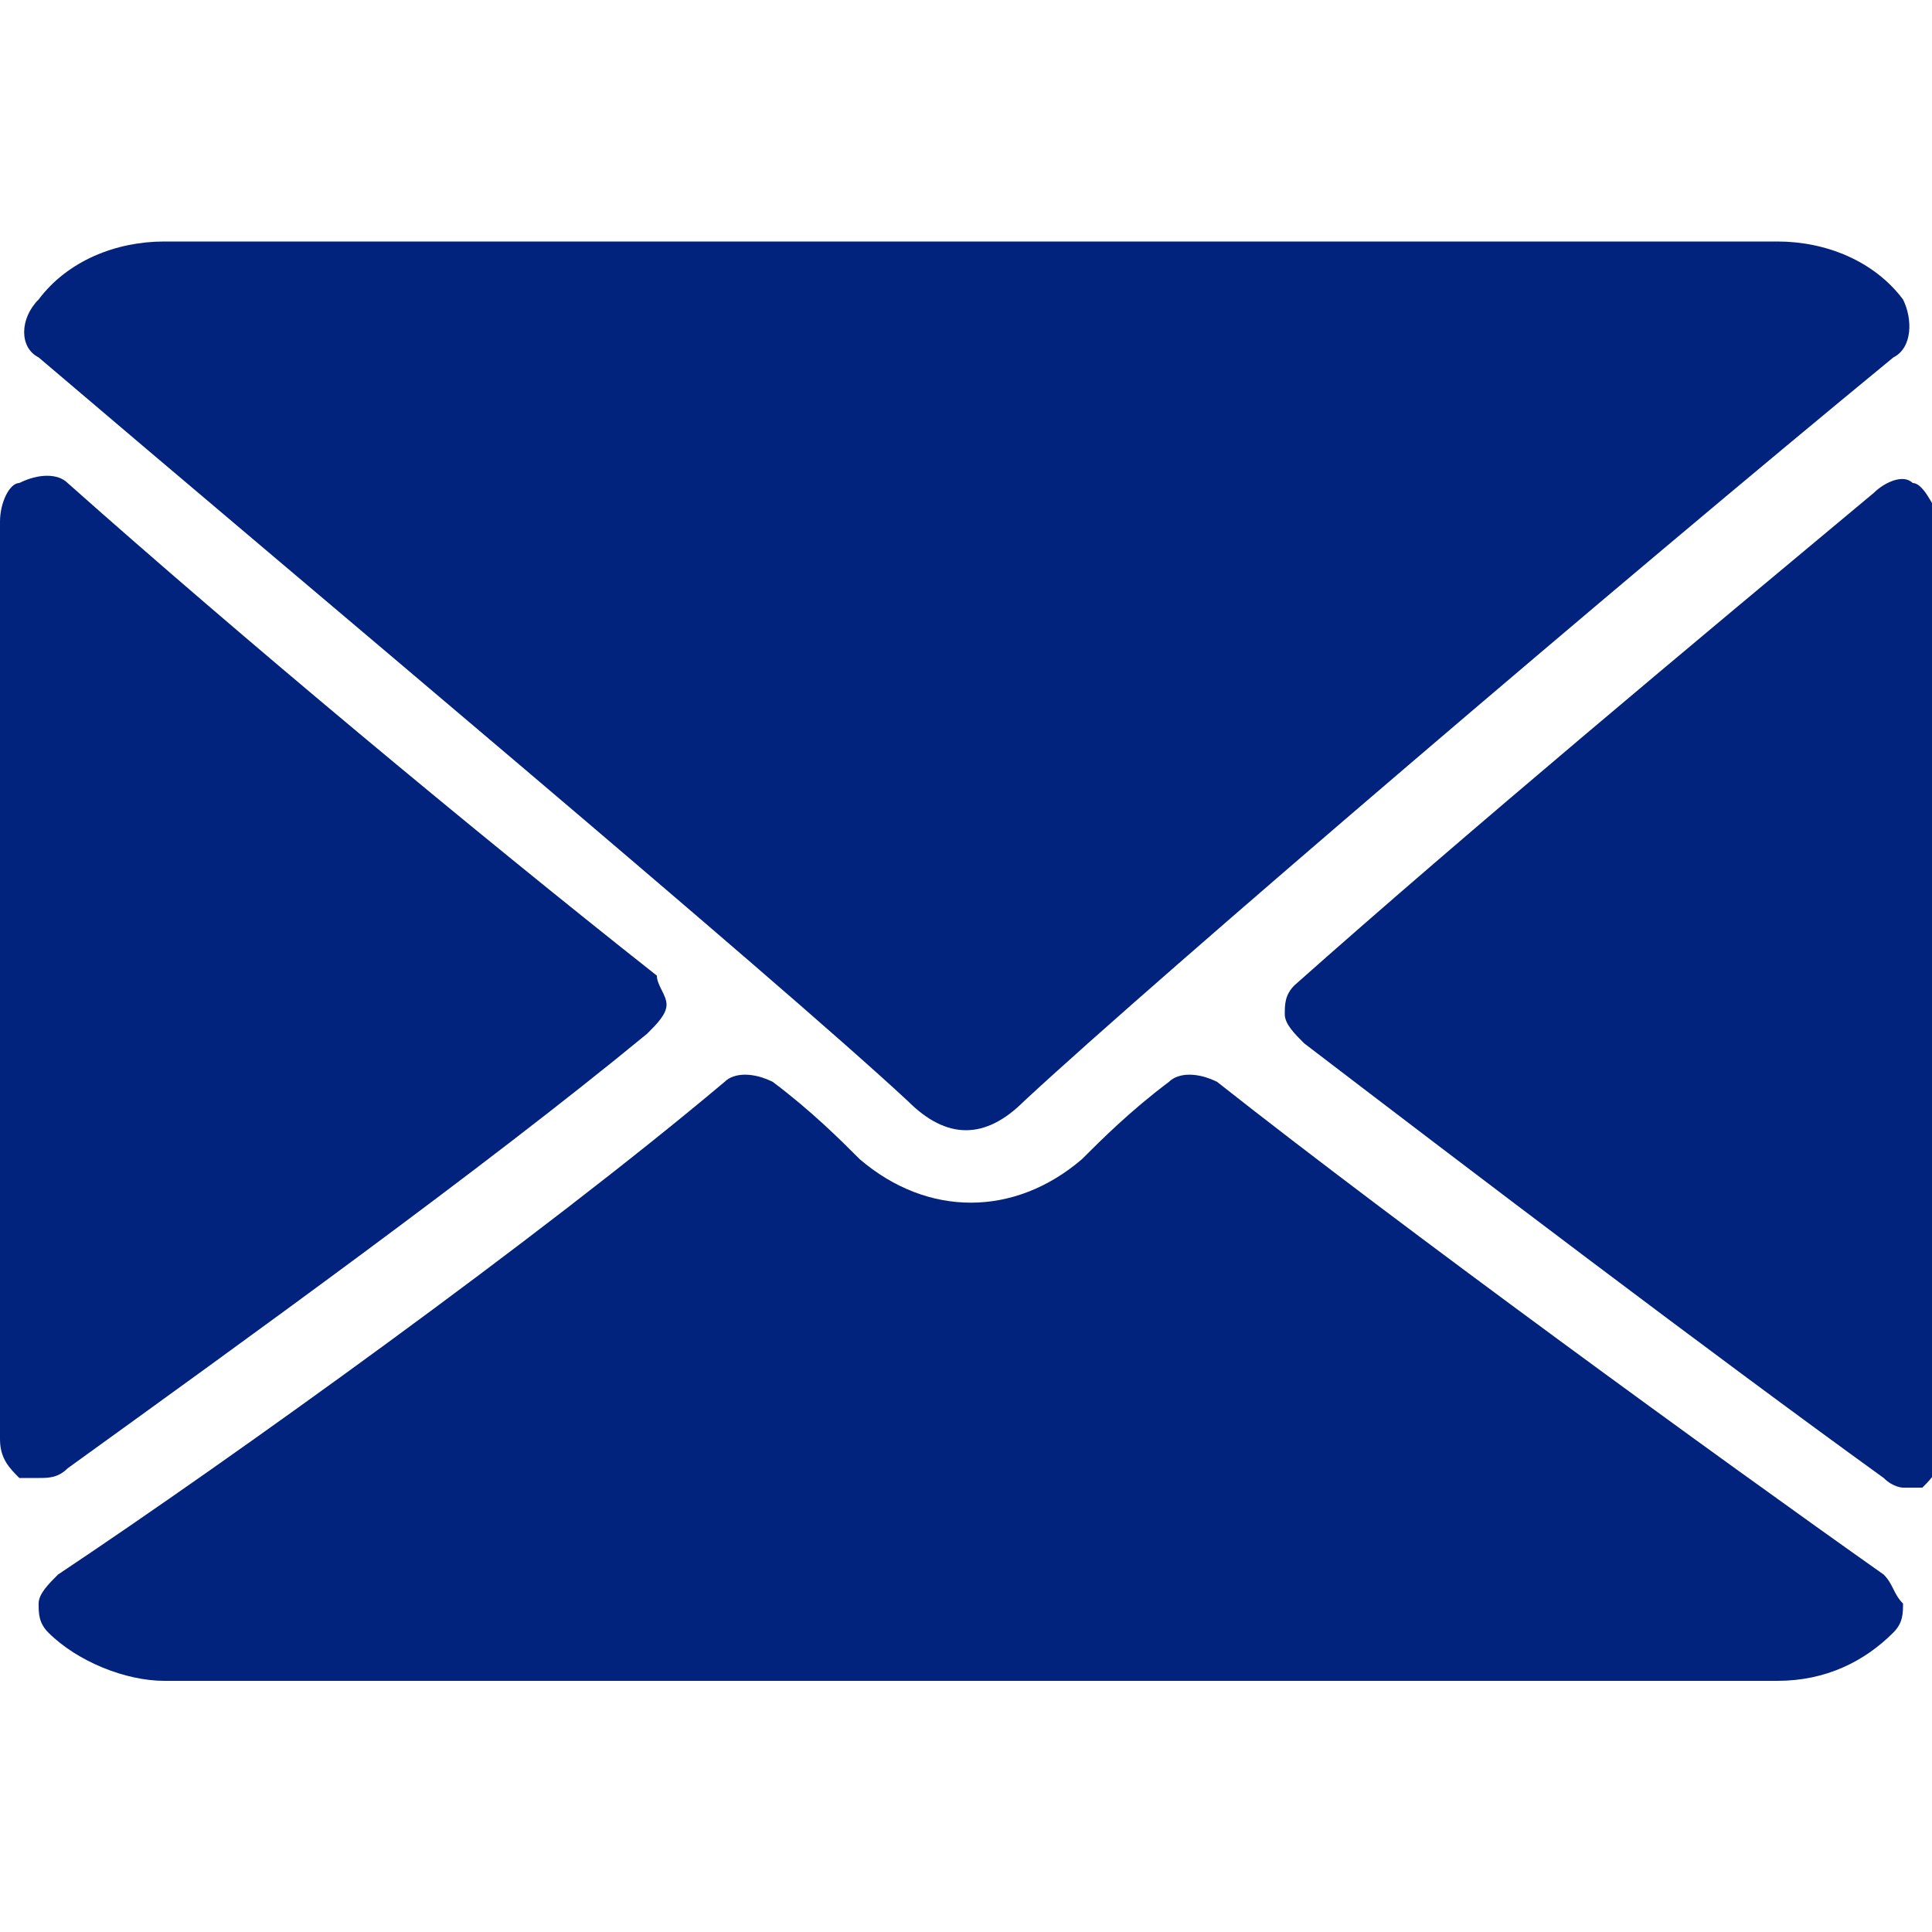 <?xml version="1.0" encoding="utf-8"?>
<!-- Generator: Adobe Illustrator 22.0.1, SVG Export Plug-In . SVG Version: 6.00 Build 0)  -->
<svg version="1.1" id="Layer_1" xmlns="http://www.w3.org/2000/svg" xmlns:xlink="http://www.w3.org/1999/xlink" x="0px" y="0px"
	 viewBox="0 0 20 20" style="enable-background:new 0 0 20 20;" xml:space="preserve">
<style type="text/css">
	.st0{fill:#01237D;}
</style>
<g>
	<g>
		<g>
			<path class="st0" d="M0.4,3.7c2.7,2.3,7.6,6.4,9,7.7c0.2,0.2,0.4,0.3,0.6,0.3c0.2,0,0.4-0.1,0.6-0.3c1.4-1.3,6.2-5.4,9-7.7
				c0.2-0.1,0.2-0.4,0.1-0.6c-0.3-0.4-0.8-0.6-1.3-0.6H1.7c-0.5,0-1,0.2-1.3,0.6C0.2,3.3,0.2,3.6,0.4,3.7z"/>
			<path class="st0" d="M19.8,5c-0.1-0.1-0.3,0-0.4,0.1c-1.8,1.5-4.2,3.5-6,5.1c-0.1,0.1-0.1,0.2-0.1,0.3c0,0.1,0.1,0.2,0.2,0.3
				c1.7,1.3,4.2,3.2,6,4.5c0.1,0.1,0.2,0.1,0.2,0.1c0.1,0,0.1,0,0.2,0c0.1-0.1,0.2-0.2,0.2-0.4V5.4C20,5.2,19.9,5,19.8,5z"/>
			<path class="st0" d="M0.7,15.2c1.8-1.3,4.3-3.1,6-4.5c0.1-0.1,0.2-0.2,0.2-0.3c0-0.1-0.1-0.2-0.1-0.3C4.9,8.6,2.5,6.6,0.7,5
				C0.6,4.9,0.4,4.9,0.2,5C0.1,5,0,5.2,0,5.4v9.5c0,0.2,0.1,0.3,0.2,0.4c0.1,0,0.1,0,0.2,0C0.5,15.3,0.6,15.3,0.7,15.2z"/>
			<path class="st0" d="M19.5,16.3c-1.7-1.2-5-3.6-6.9-5.1c-0.2-0.1-0.4-0.1-0.5,0c-0.4,0.3-0.7,0.6-0.9,0.8c-0.7,0.6-1.6,0.6-2.3,0
				c-0.2-0.2-0.5-0.5-0.9-0.8c-0.2-0.1-0.4-0.1-0.5,0c-1.9,1.6-5.1,3.9-6.9,5.1c-0.1,0.1-0.2,0.2-0.2,0.3c0,0.1,0,0.2,0.1,0.3
				c0.3,0.3,0.8,0.5,1.2,0.5h16.7c0.5,0,0.9-0.2,1.2-0.5c0.1-0.1,0.1-0.2,0.1-0.3C19.6,16.5,19.6,16.4,19.5,16.3z"/>
		</g>
	</g>
</g>
</svg>
